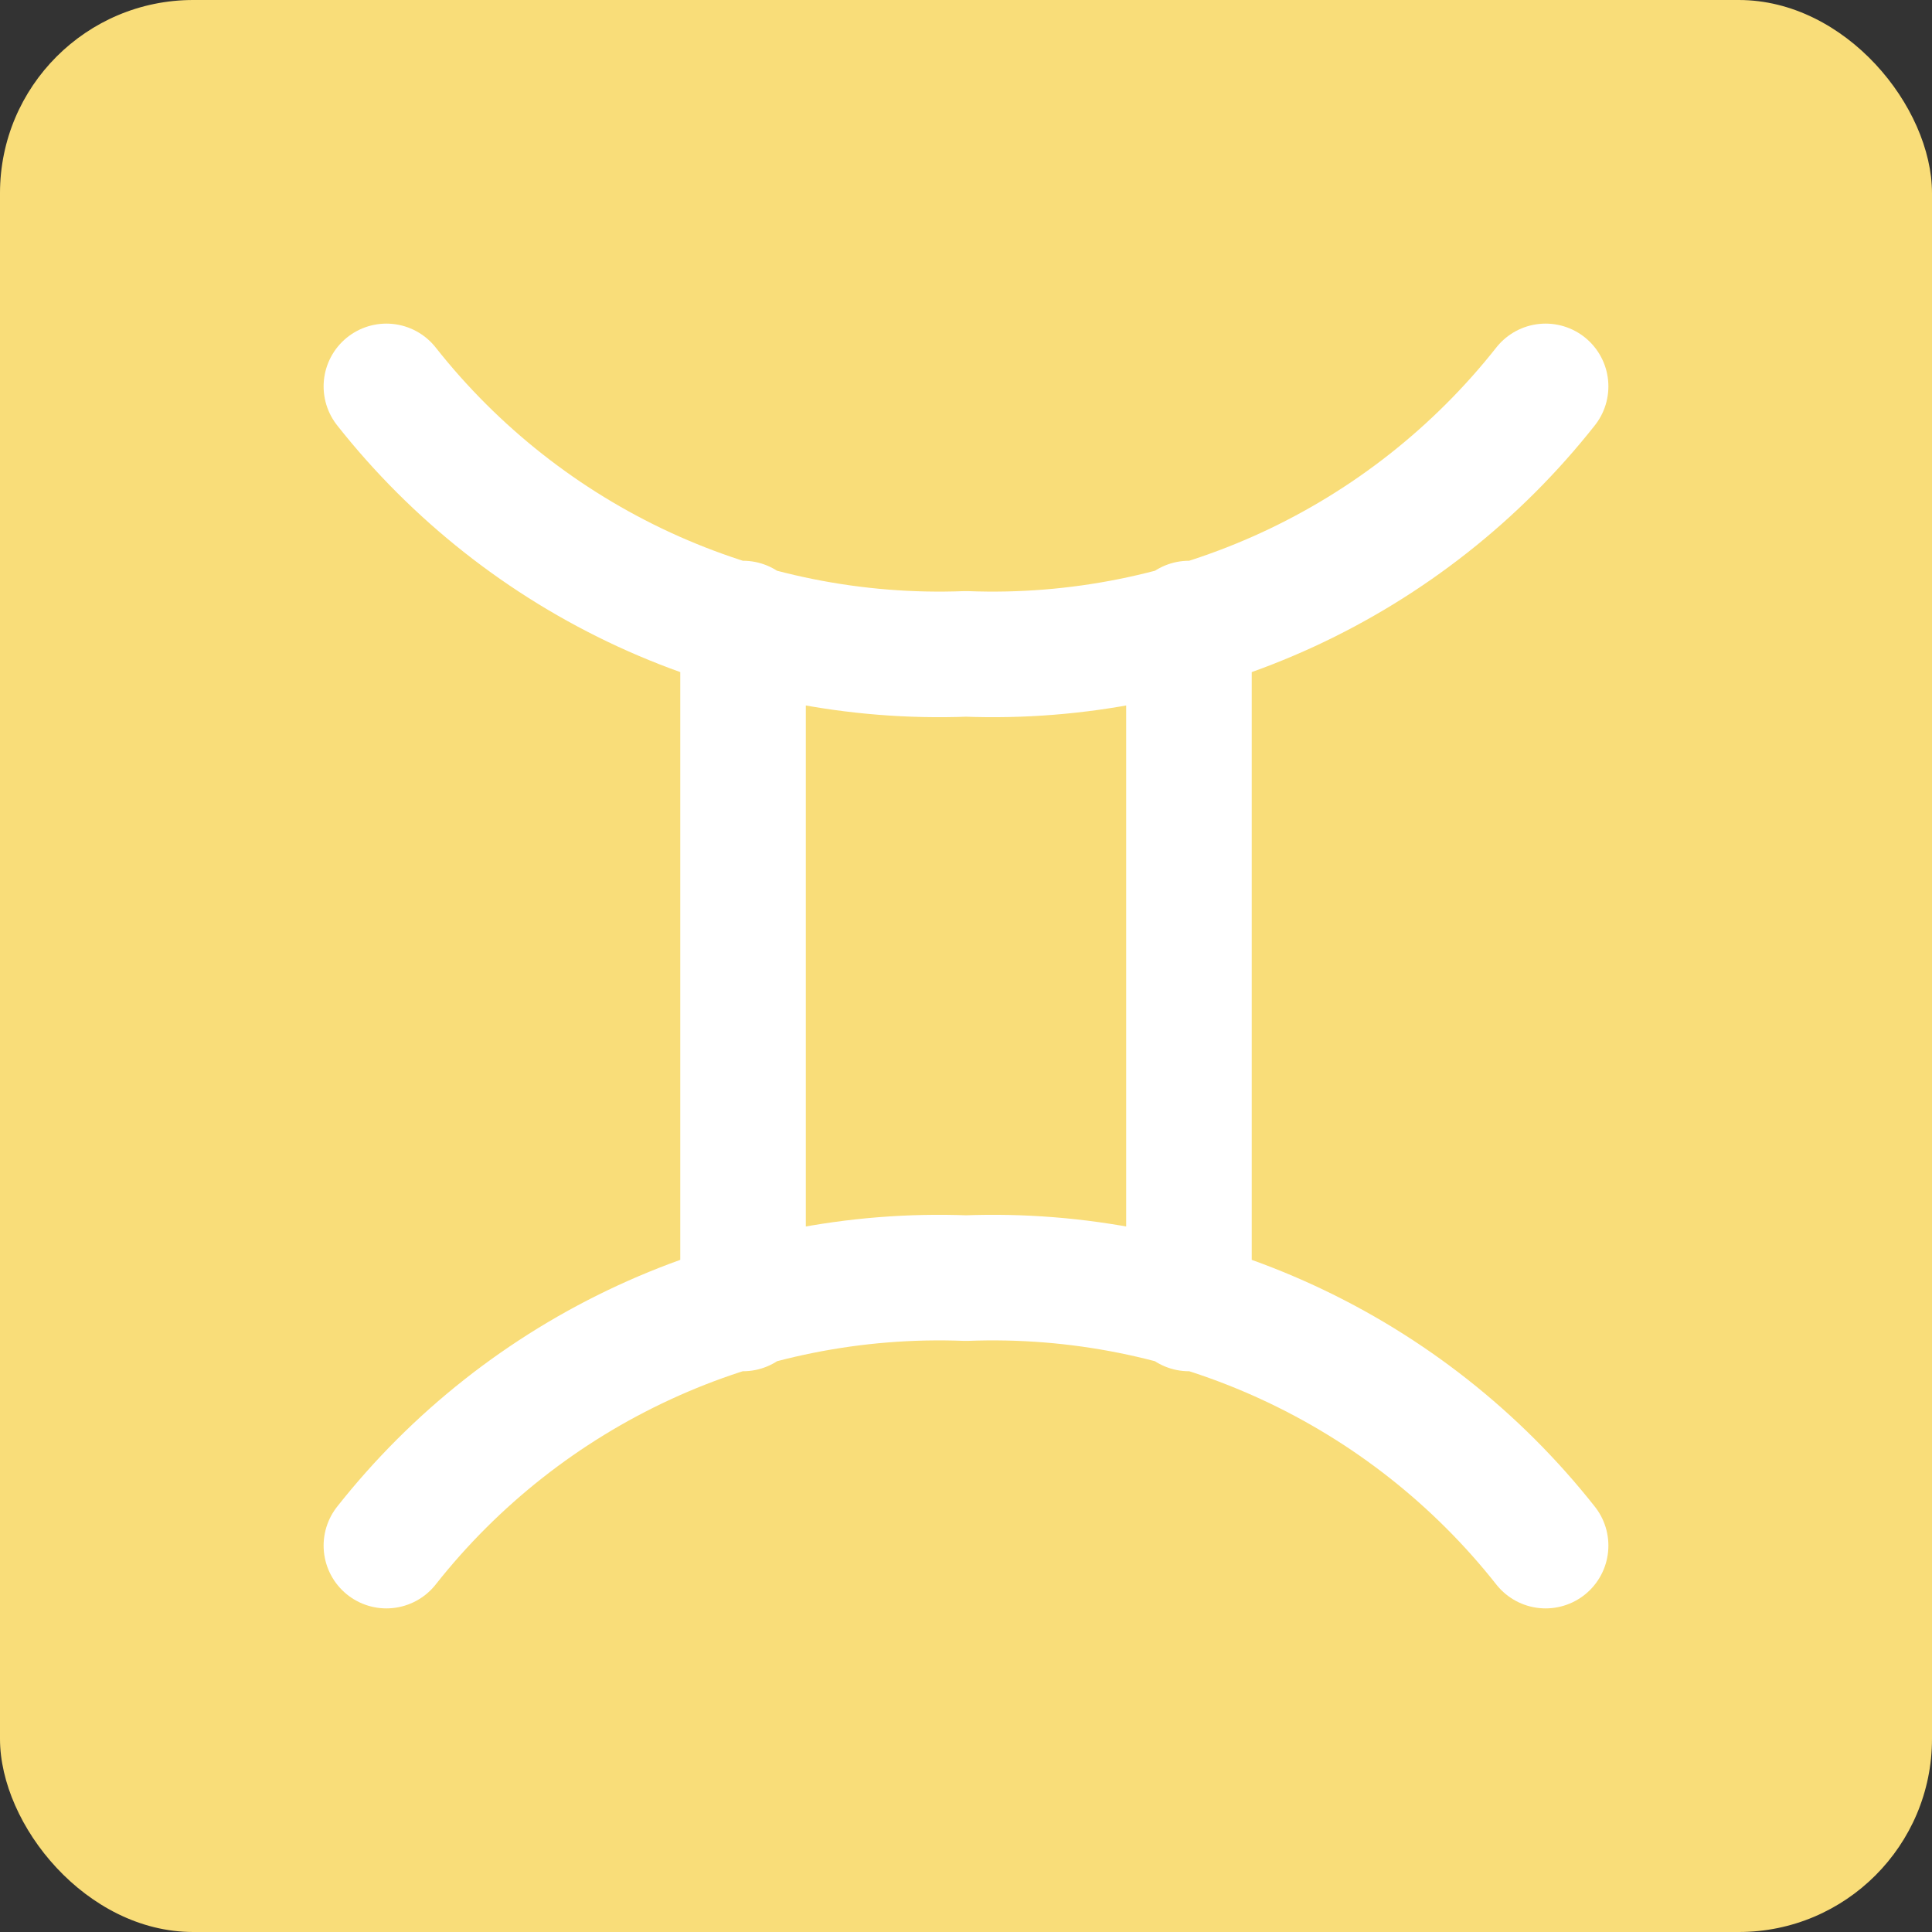 <?xml version="1.0" encoding="UTF-8"?> <svg xmlns="http://www.w3.org/2000/svg" width="20" height="20" viewBox="0 0 20 20" fill="none"><rect x="0" y="0" width="20" height="20" fill="#333333" stroke="none"/><rect width="20" height="20" rx="2" fill="#F9DD79"></rect><path d="M4 4C4.711 4.901 5.626 5.622 6.668 6.103C7.711 6.584 8.852 6.813 10 6.769C11.148 6.813 12.289 6.584 13.332 6.103C14.374 5.622 15.289 4.901 16 4M4 16C4.711 15.099 5.626 14.378 6.668 13.897C7.711 13.415 8.852 13.187 10 13.231C11.148 13.187 12.289 13.415 13.332 13.897C14.374 14.378 15.289 15.099 16 16M7.692 6.455V13.545M12.308 6.455V13.545" stroke="white" stroke-width="1.3" stroke-linecap="round" stroke-linejoin="round"></path></svg> 